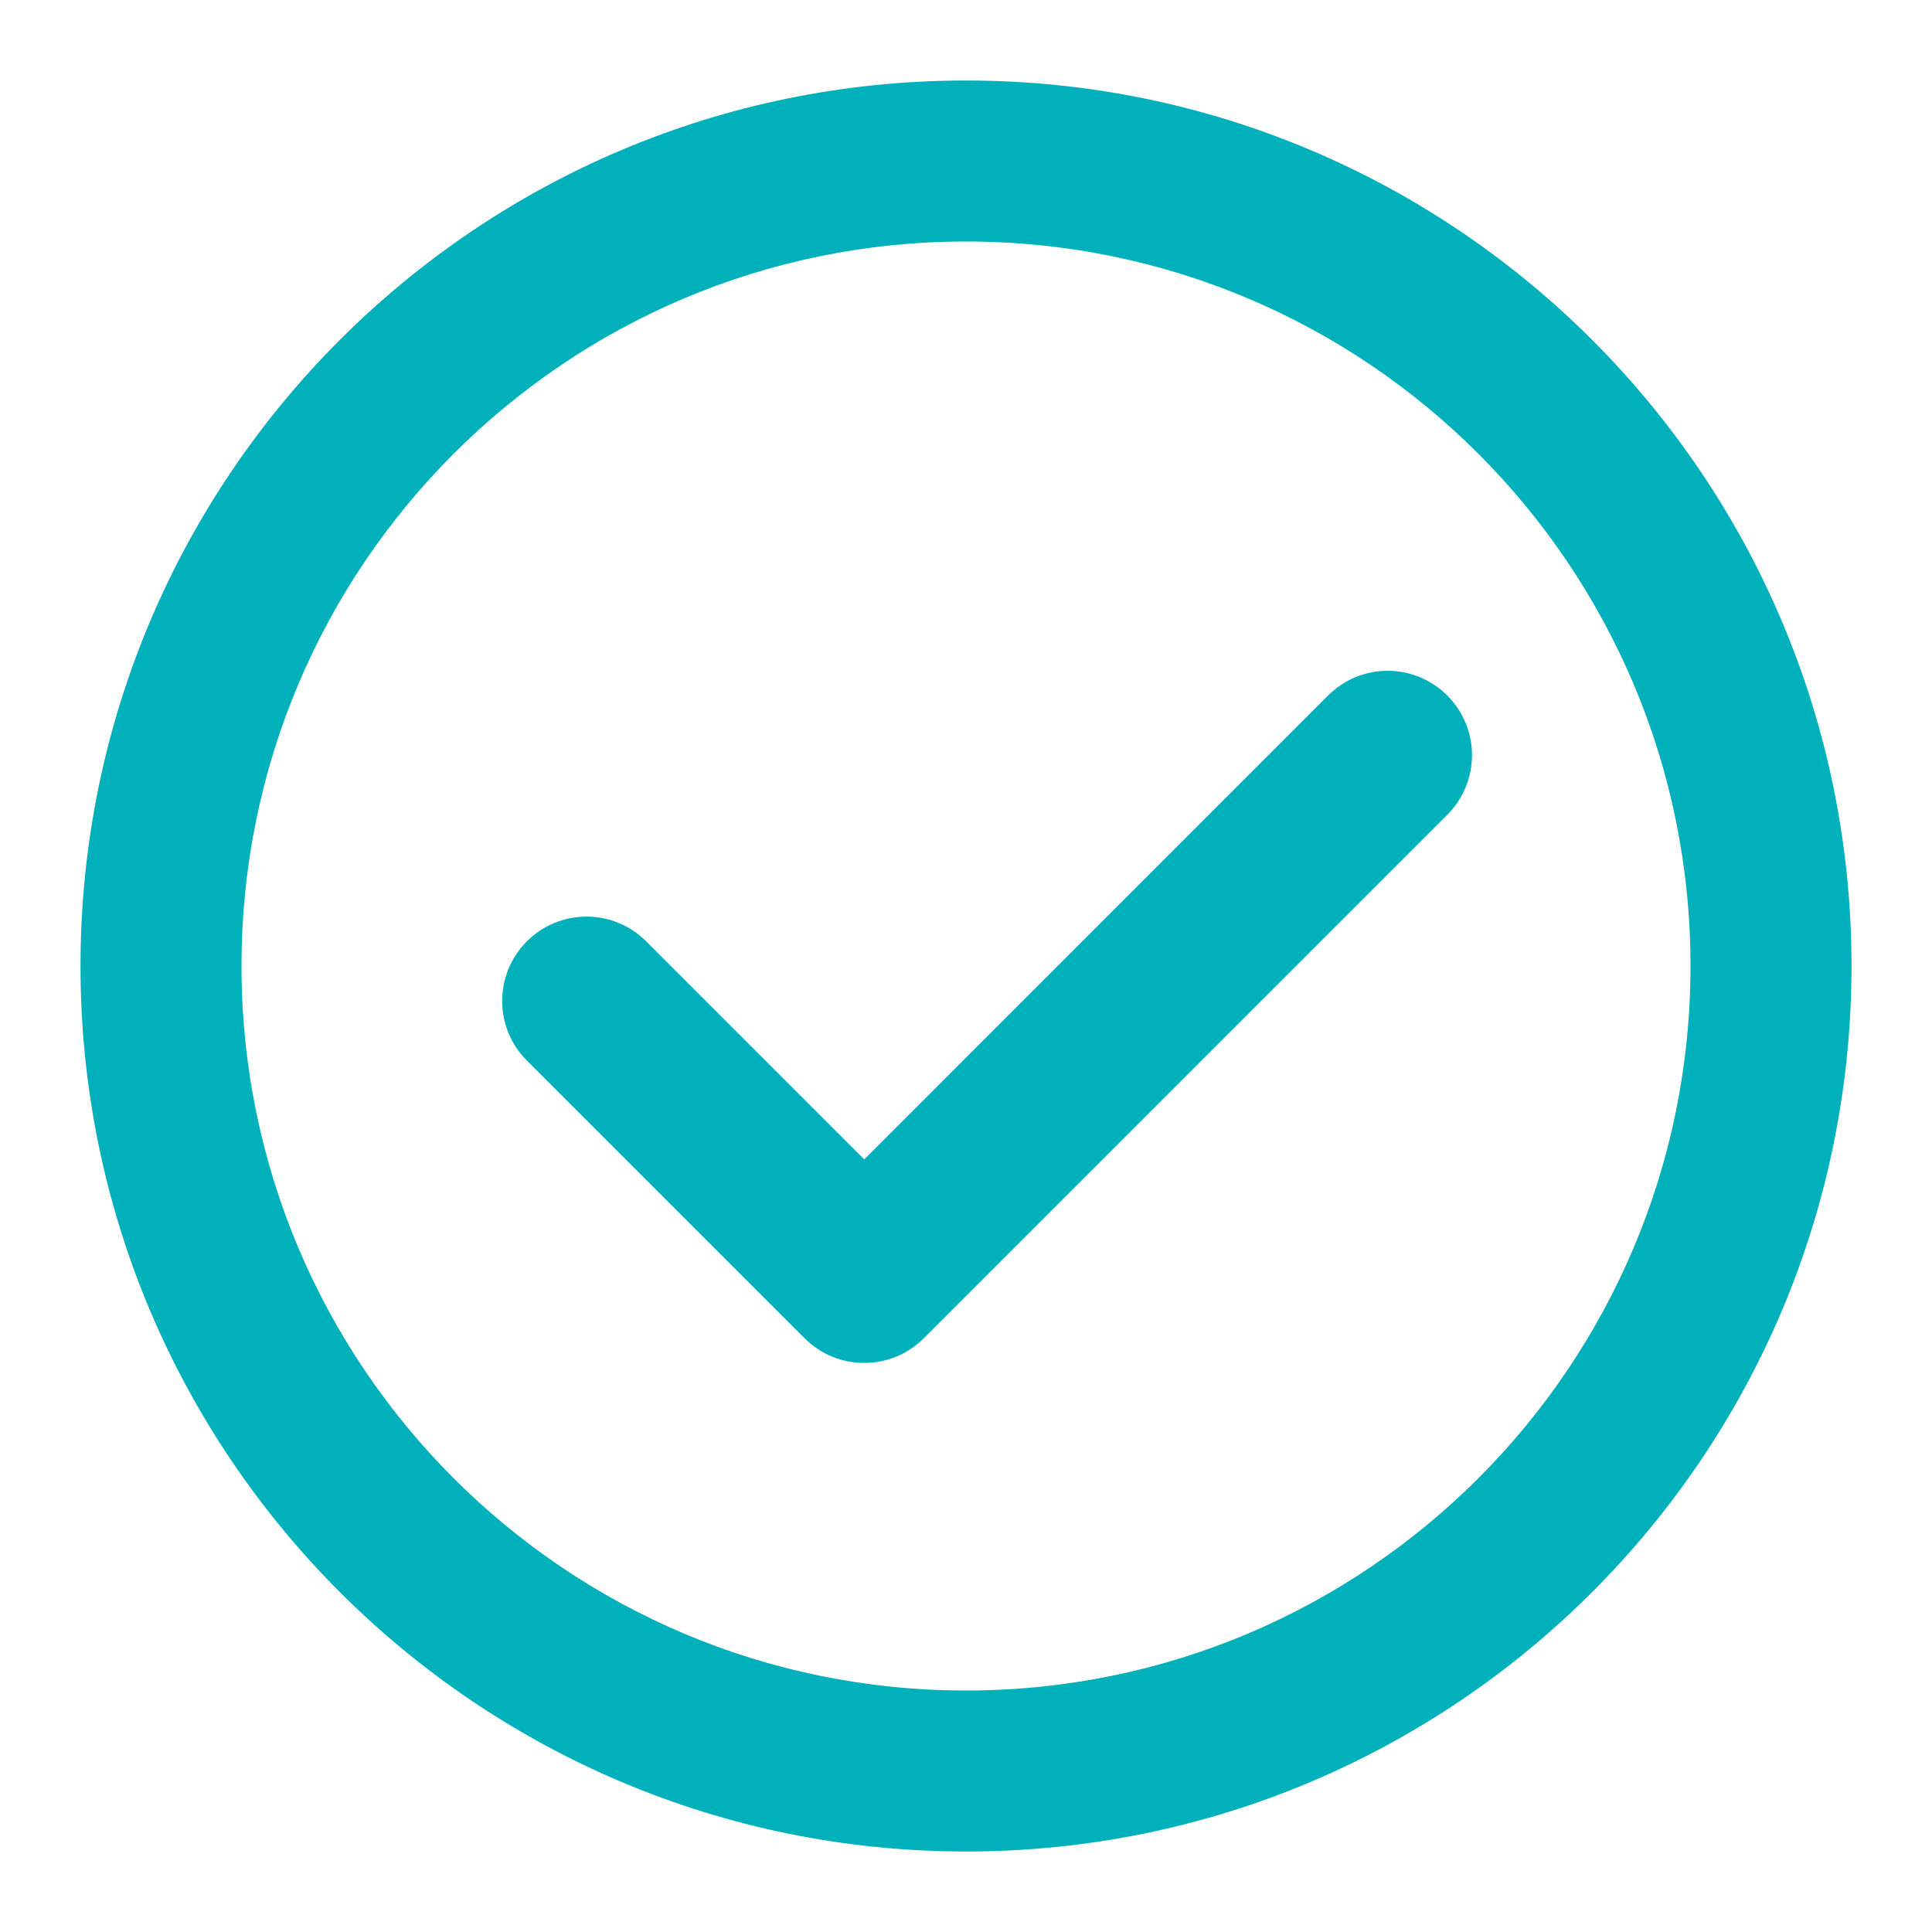 <svg width="18" height="18" viewBox="0 0 18 18" fill="none" xmlns="http://www.w3.org/2000/svg">
<g clip-path="url(#clip0_237_3206)">
<path fill-rule="evenodd" clip-rule="evenodd" d="M15.75 9C15.75 12.728 12.728 15.75 9 15.75C5.272 15.75 2.25 12.728 2.25 9C2.25 5.272 5.272 2.25 9 2.25C12.728 2.25 15.75 5.272 15.75 9ZM17.25 9C17.25 13.556 13.556 17.25 9 17.25C4.444 17.25 0.75 13.556 0.75 9C0.75 4.444 4.444 0.75 9 0.75C13.556 0.75 17.25 4.444 17.25 9ZM13.484 6.48C13.791 6.787 13.791 7.284 13.484 7.591L8.607 12.468C8.3 12.775 7.803 12.775 7.496 12.468L4.909 9.881C4.602 9.575 4.602 9.077 4.909 8.77C5.216 8.463 5.713 8.463 6.02 8.77L8.052 10.802L12.373 6.48C12.68 6.173 13.177 6.173 13.484 6.48Z" fill="#00B0BB"/>
</g>
<defs>
<clipPath id="clip0_237_3206">
<rect width="18" height="18" fill="white"/>
</clipPath>
</defs>
</svg>
